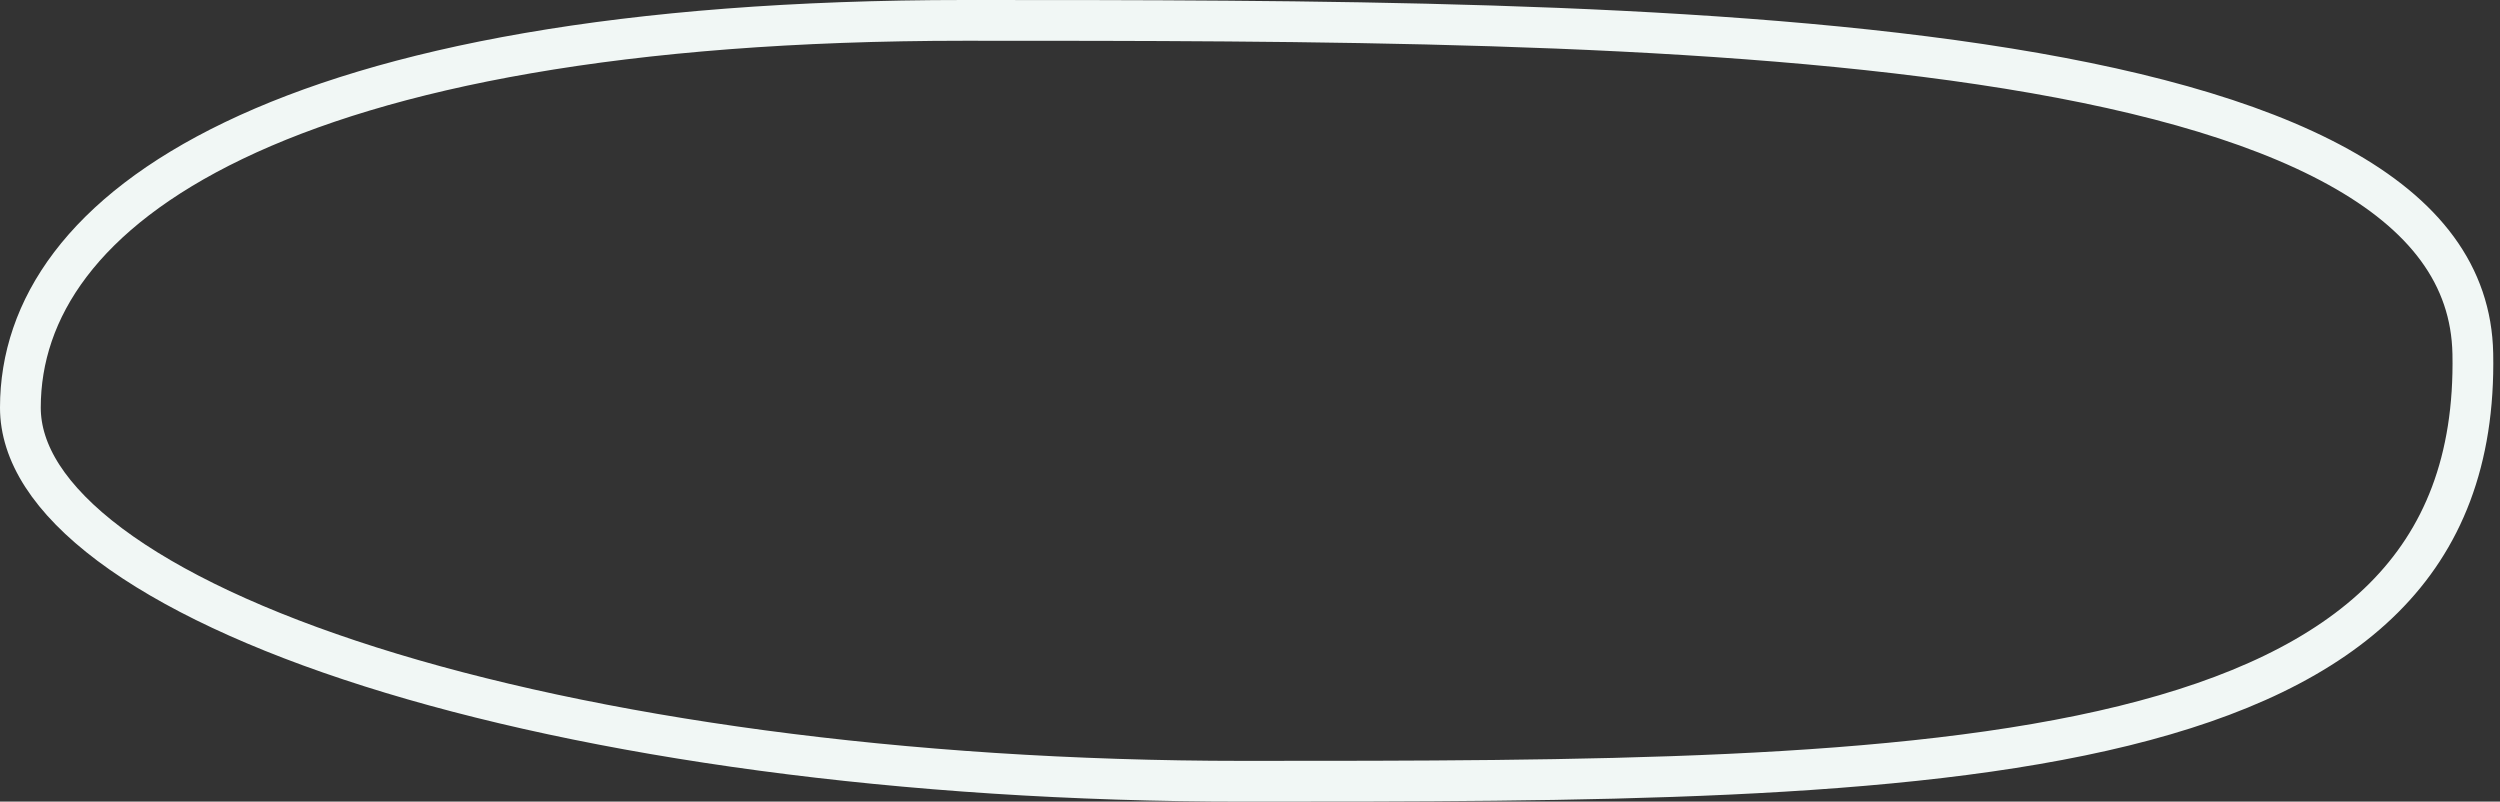 <?xml version="1.0" encoding="UTF-8"?> <svg xmlns="http://www.w3.org/2000/svg" width="184" height="59" viewBox="0 0 184 59" fill="none"><rect x="0" y="0" width="184" height="59" fill="#333333" stroke="none"/><path d="M182 26.029C182.152 33.921 179.763 39.697 175.439 44.014C171.066 48.381 164.583 51.385 156.33 53.416C139.785 57.488 116.841 57.5 91.5 57.5C66.343 57.5 43.628 54.266 27.253 49.076C19.057 46.478 12.533 43.417 8.09 40.088C3.621 36.739 1.5 33.314 1.5 30C1.5 22.763 6.084 15.691 17.2 10.346C28.344 4.987 45.837 1.5 71 1.5C96.303 1.5 124.179 1.504 145.791 4.734C156.608 6.35 165.706 8.756 172.092 12.282C178.443 15.788 181.889 20.257 182 26.029Z" stroke="#F1F7F5" stroke-width="3"></path></svg> 